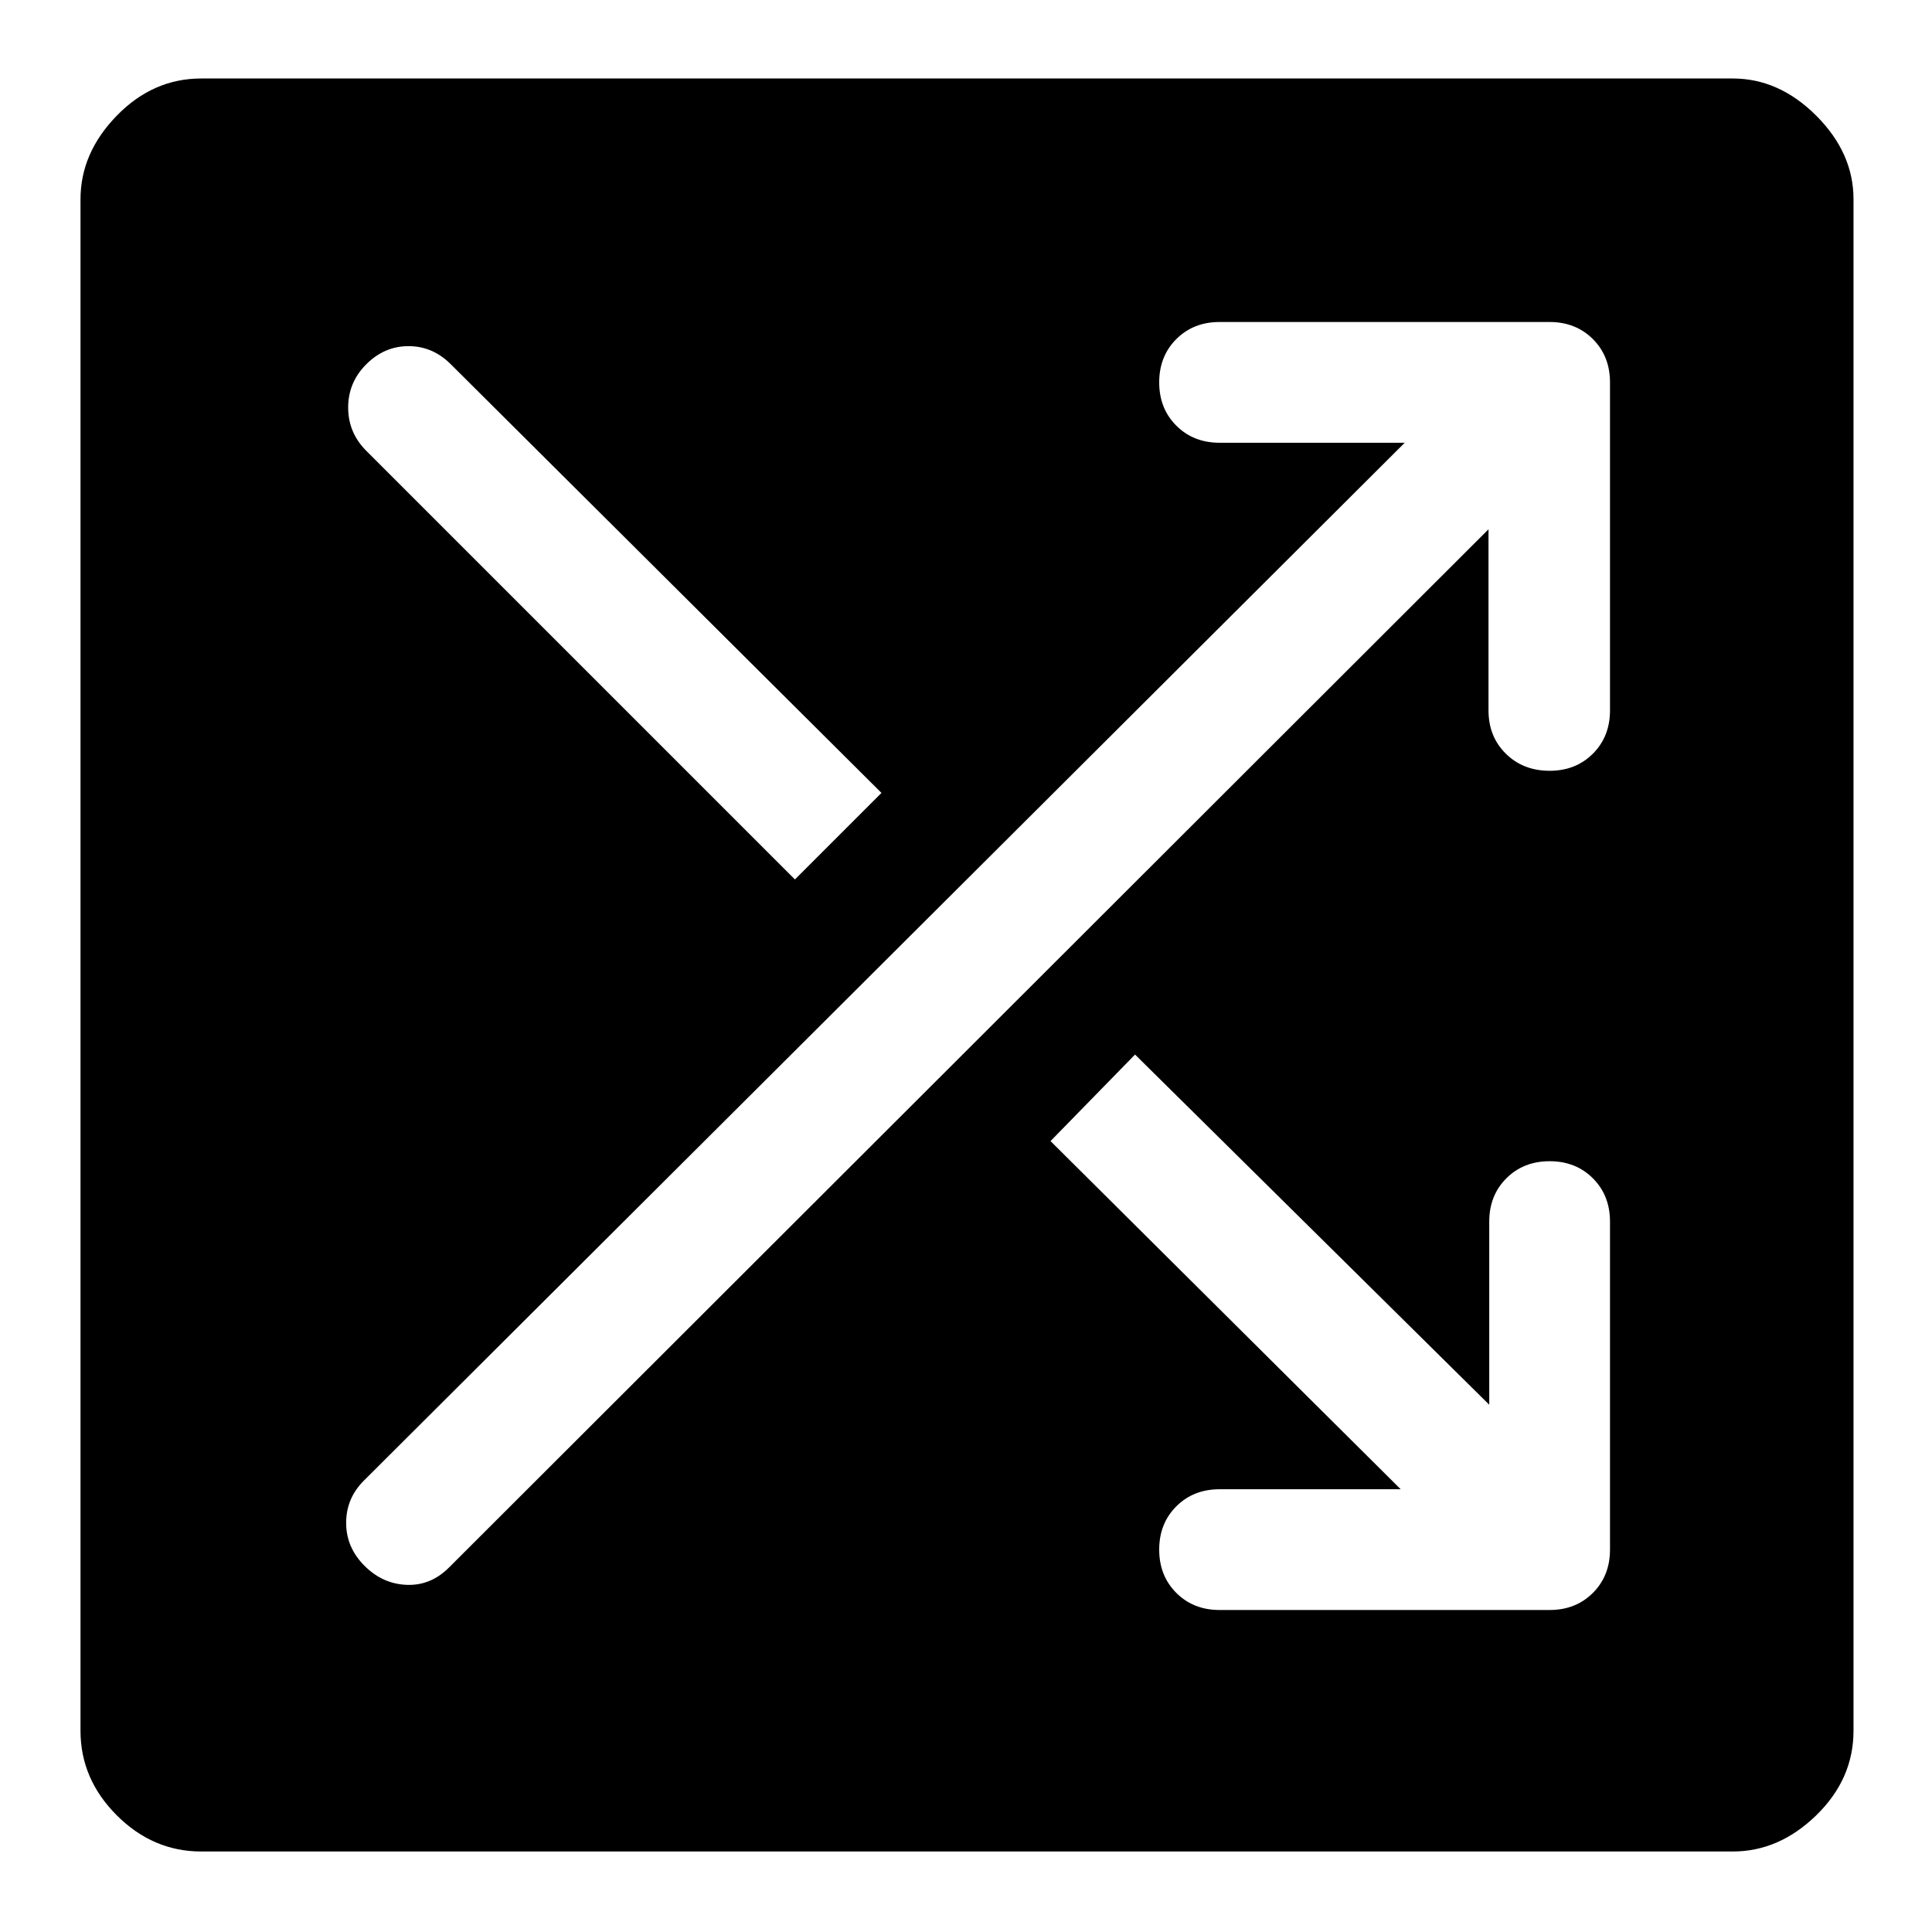 <svg xmlns="http://www.w3.org/2000/svg" width="48" height="48" viewBox="0 -960 960 960"><path d="M100-40q-24 0-42-18t-18-42v-761q0-23 18-41.5t42-18.5h761q23 0 41.5 18.5T921-861v761q0 24-18.5 42T861-40H100Zm596-180h-90q-13 0-21.5 8.5T576-190q0 13 8.5 21.5T606-160h164q13 0 21.5-8.5T800-190v-163q0-13-8.5-21.5T770-383q-13 0-21.5 8.5T740-353v91L564-436l-42 43 174 173Zm43.632-477v90q0 13 8.606 21.5Q756.843-577 770-577q13 0 21.5-8.5T800-607v-163q0-13-8.5-21.5T770-800H606q-13 0-21.5 8.5T576-770q0 13 8.5 21.5T606-740h92L180.65-224.13q-8.65 8.729-8.65 20.851t9 21.2q9 9.079 21 9.579t21.101-8.61L739.632-697ZM395-523l43-43-214-213q-9-9-21-9t-21 9q-9 9-9 21.5t9 21.5l213 213Z"/></svg>